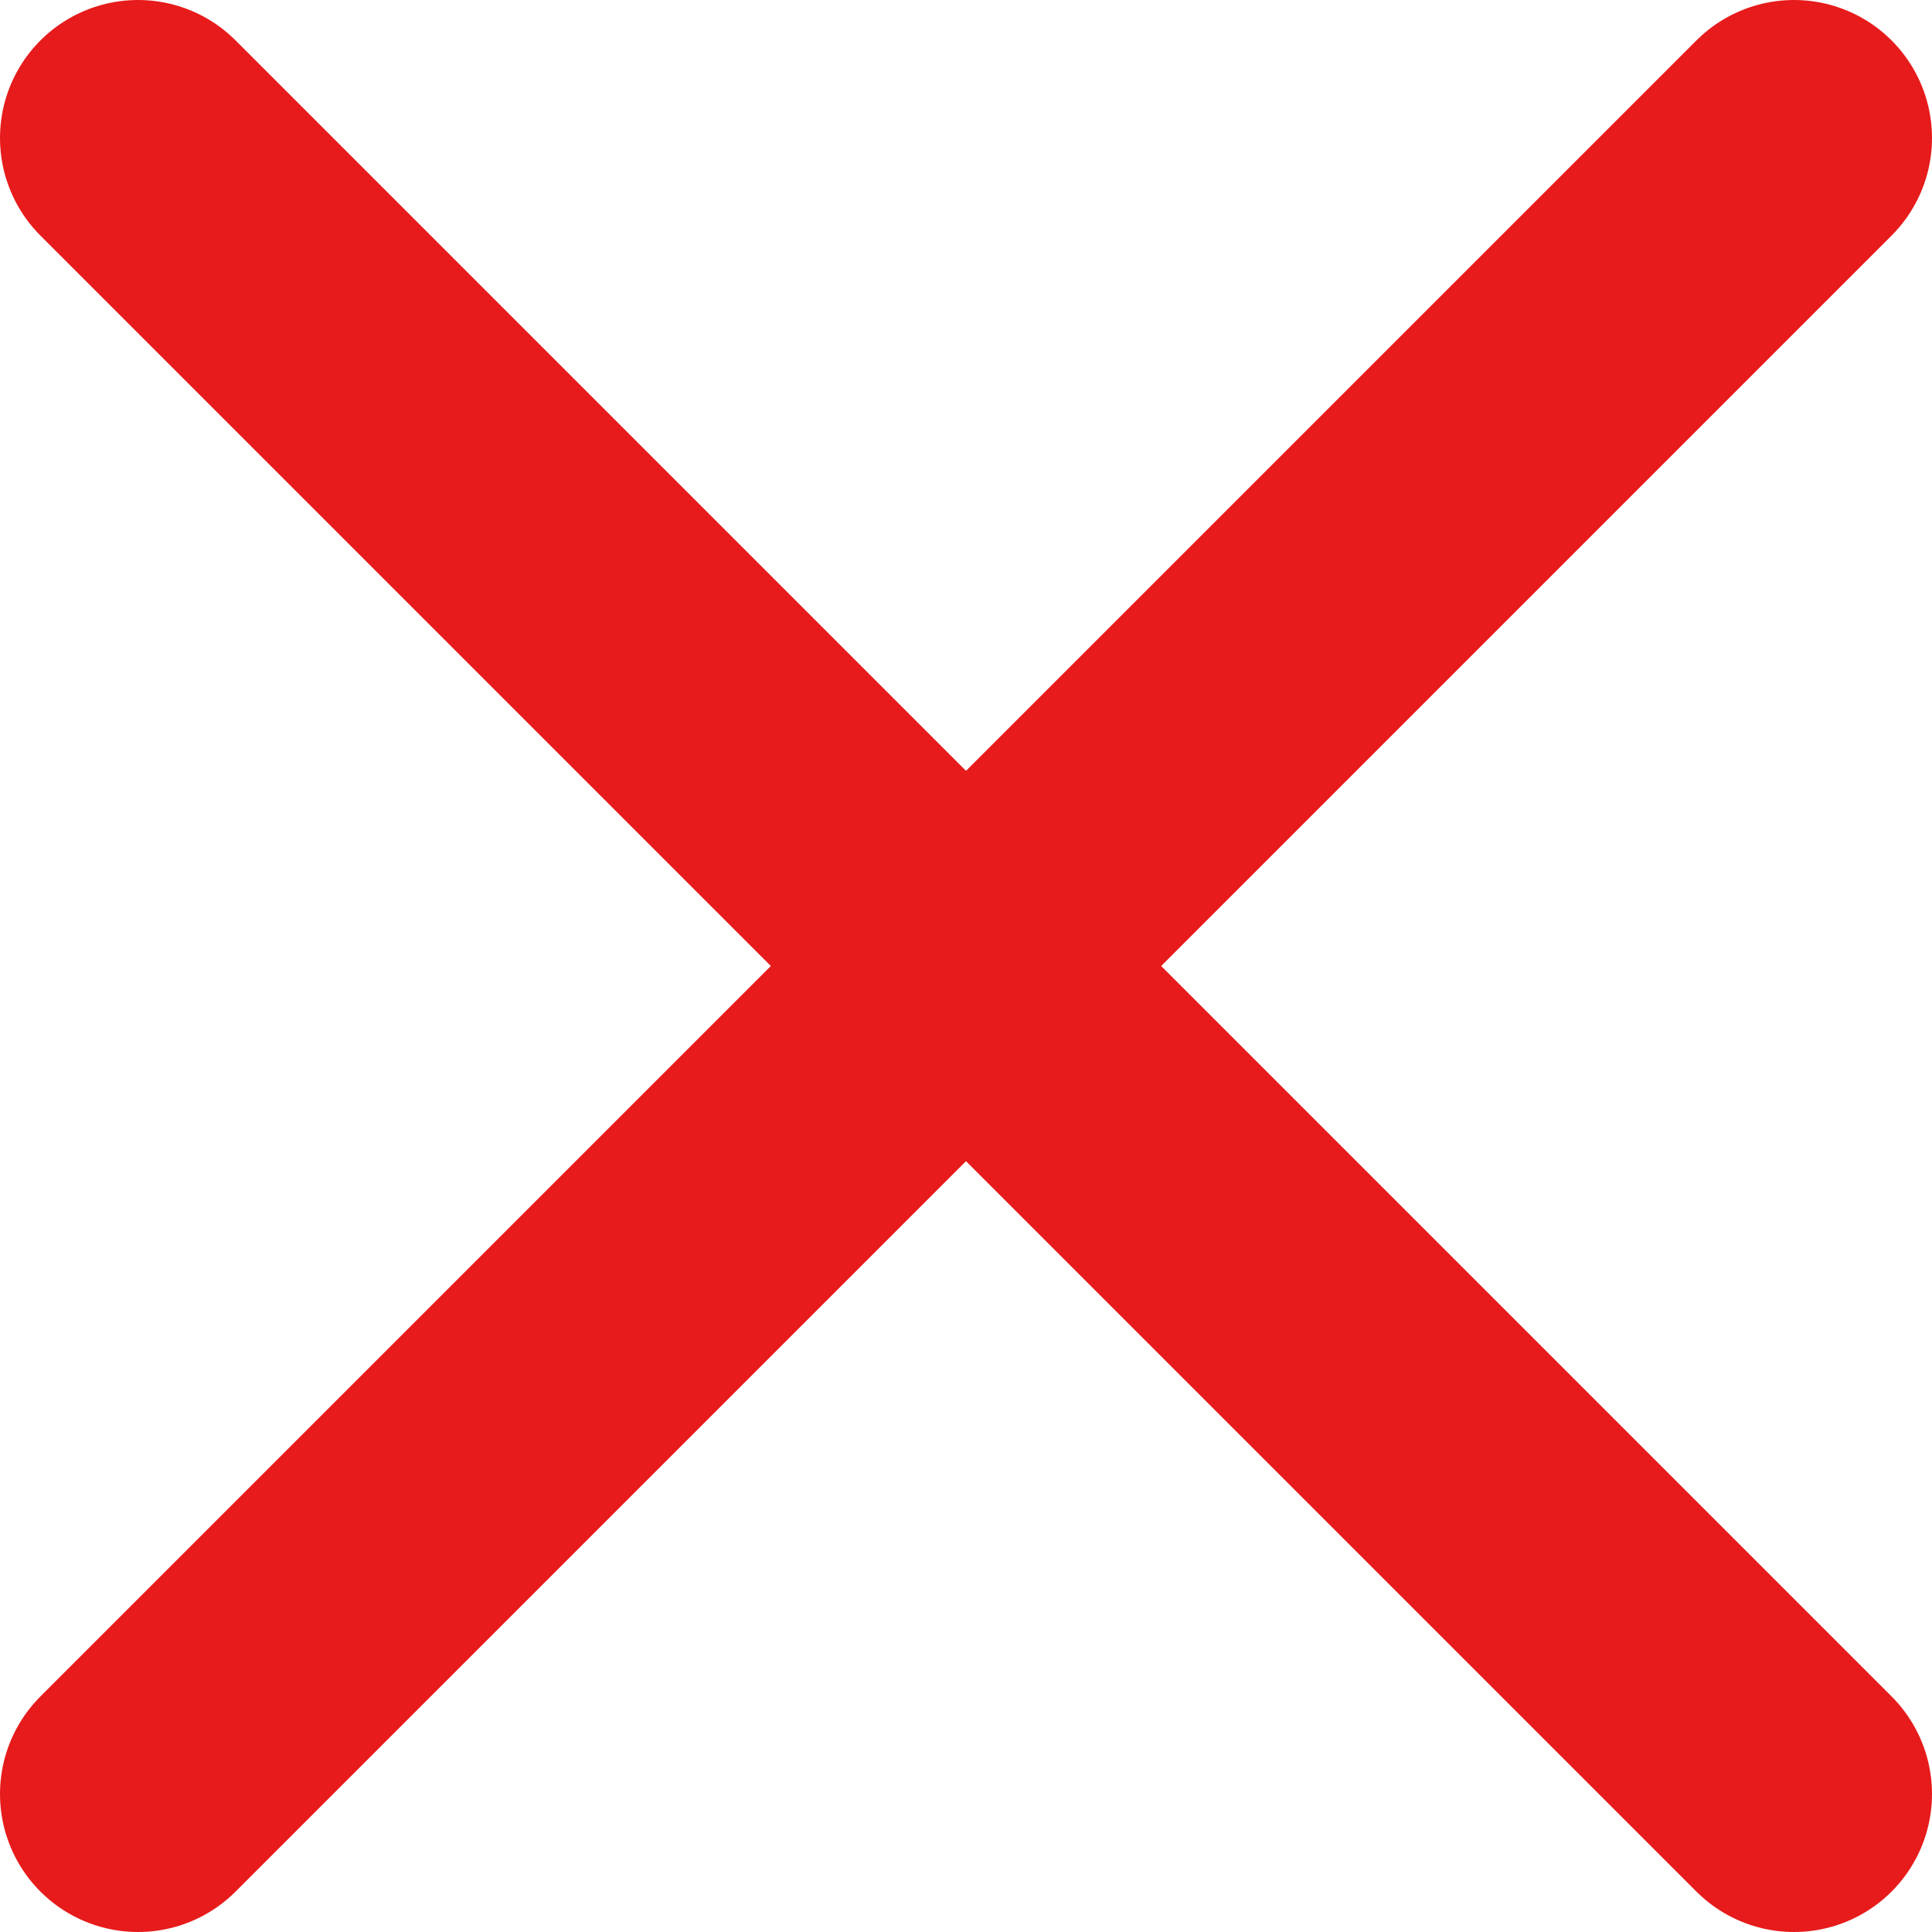 <svg width="14" height="14" viewBox="0 0 14 14" fill="none" xmlns="http://www.w3.org/2000/svg">
<path d="M13 1L1 13" stroke="#E71B1B" stroke-width="2" stroke-linecap="round" stroke-linejoin="round"/>
<path d="M1 1L13 13" stroke="#E71B1B" stroke-width="2" stroke-linecap="round" stroke-linejoin="round"/>
</svg>
